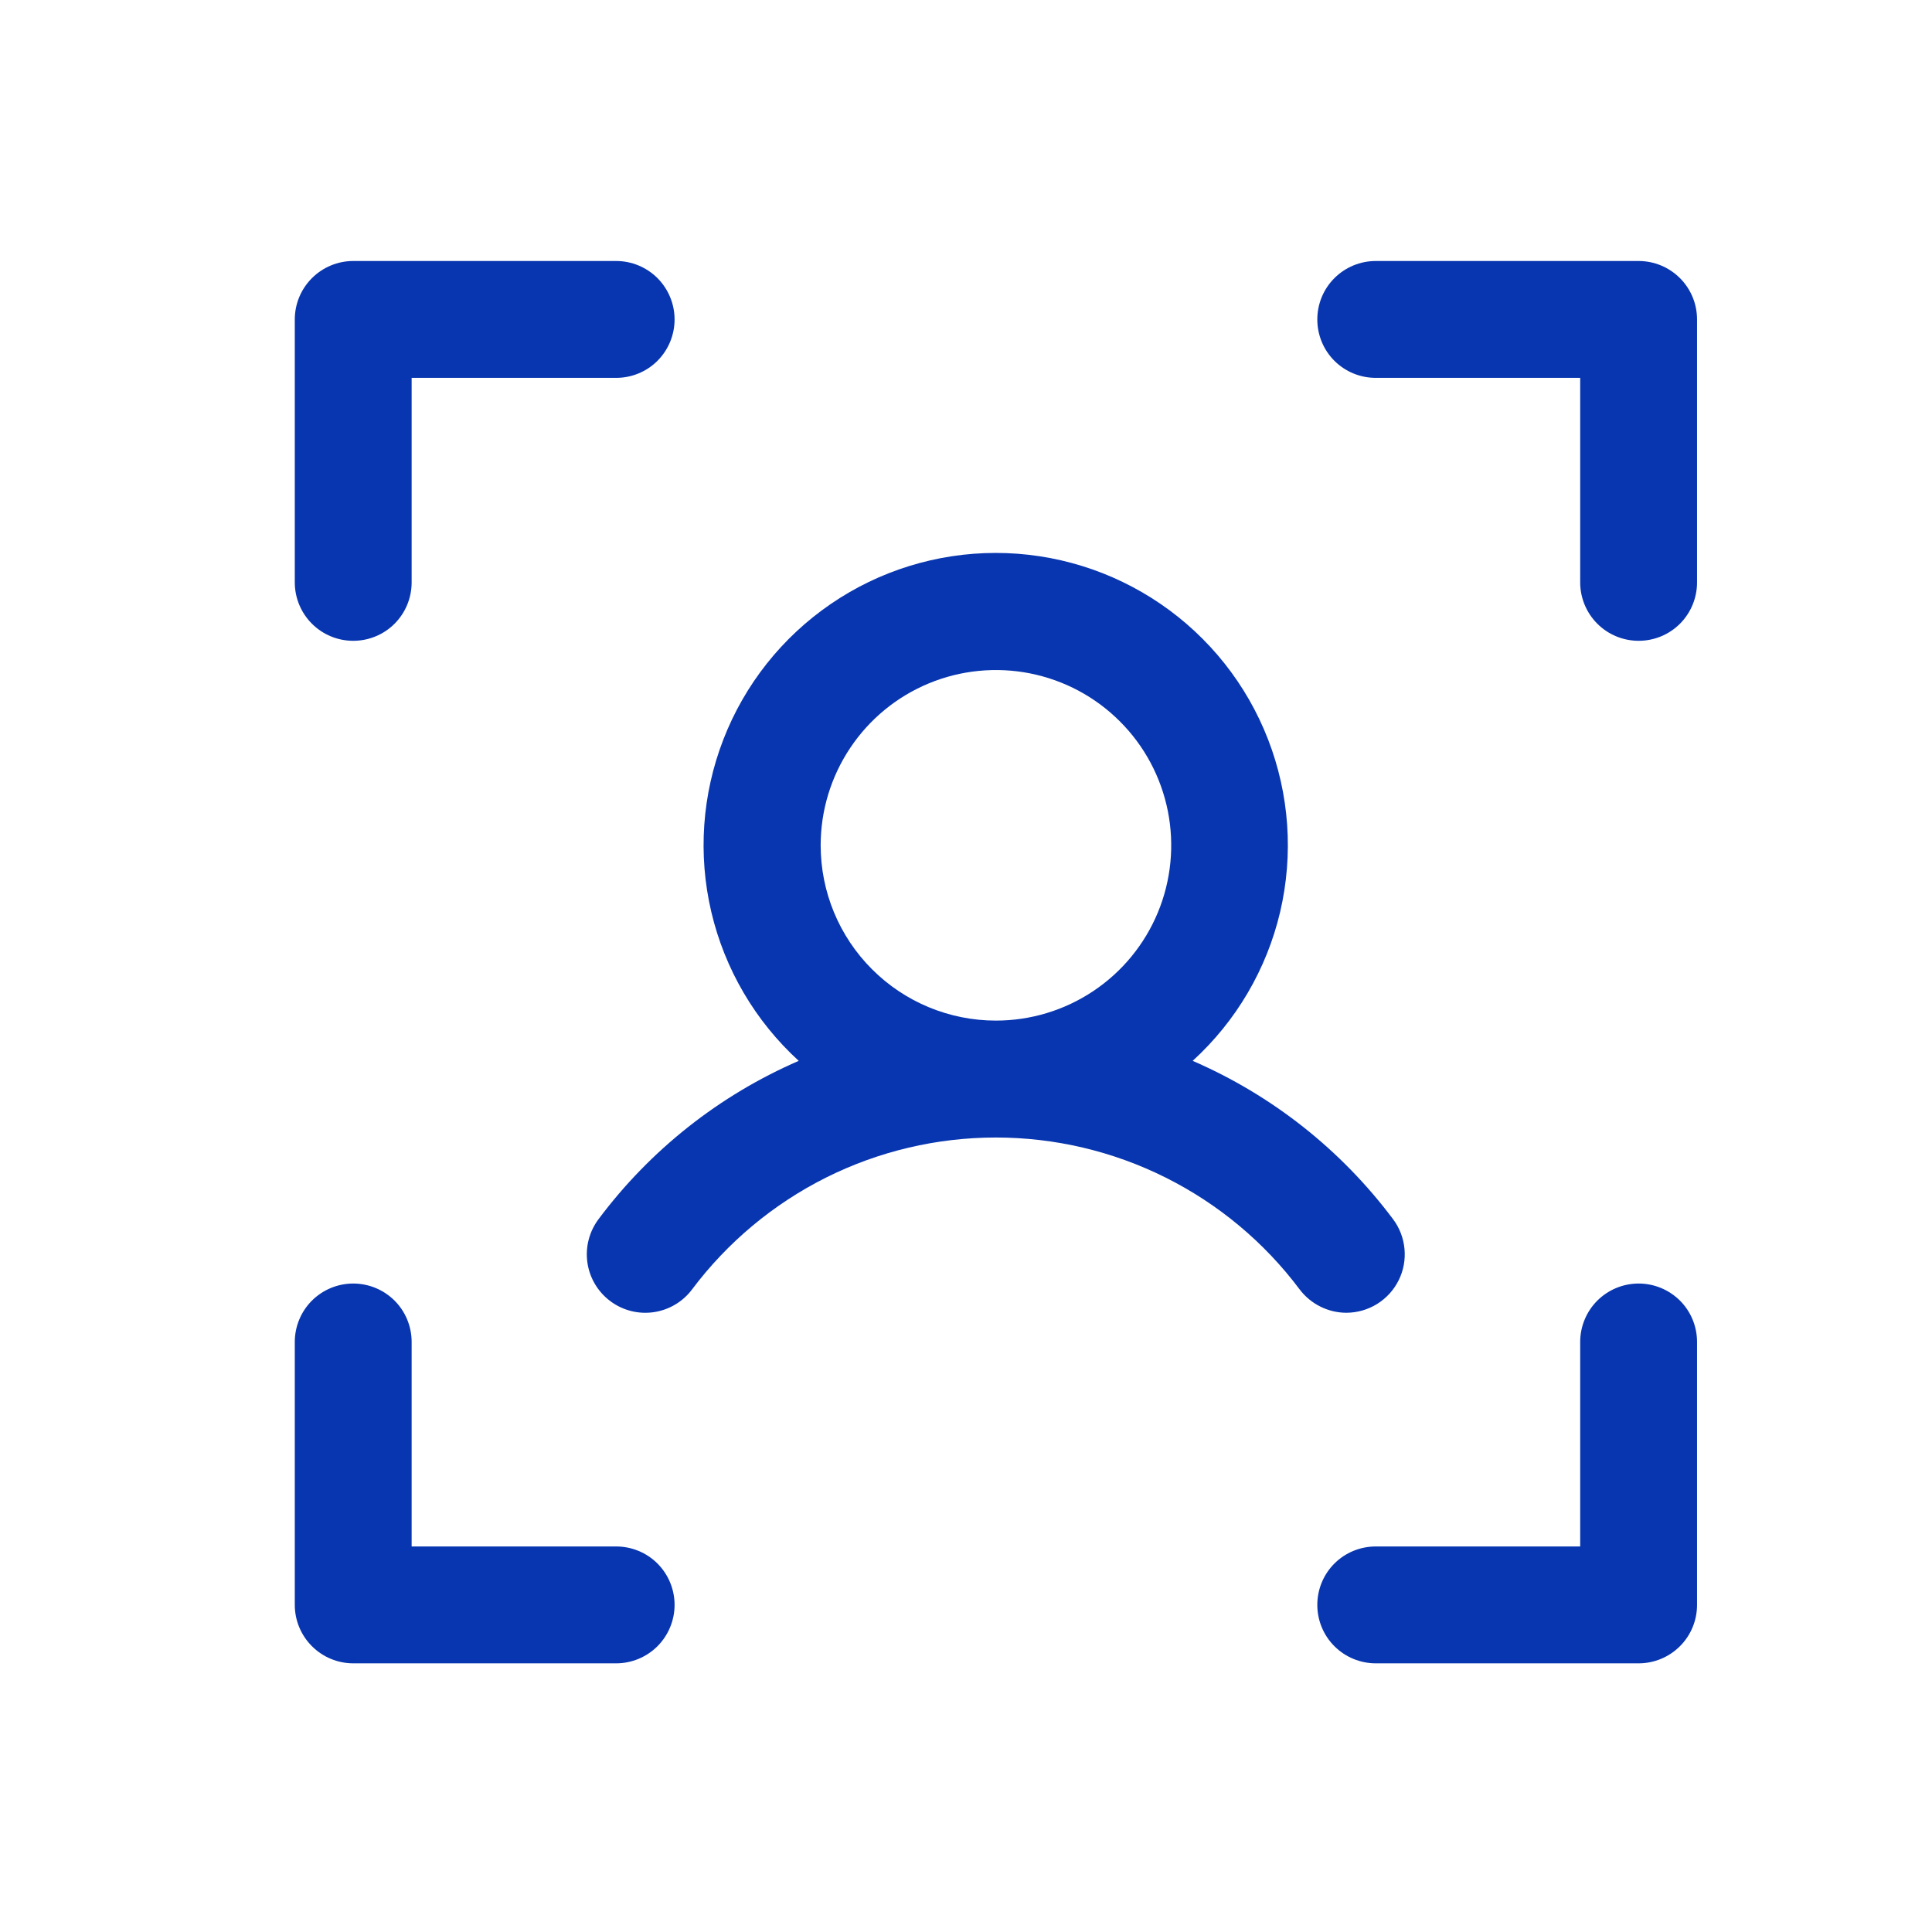 <svg width="31" height="31" viewBox="0 0 31 31" fill="none" xmlns="http://www.w3.org/2000/svg">
<path d="M27.23 5.126V9.345C27.23 9.593 27.132 9.832 26.956 10.008C26.78 10.184 26.542 10.282 26.293 10.282C26.044 10.282 25.806 10.184 25.63 10.008C25.454 9.832 25.355 9.593 25.355 9.345V6.063H22.074C21.826 6.063 21.587 5.965 21.411 5.789C21.235 5.613 21.137 5.375 21.137 5.126C21.137 4.877 21.235 4.639 21.411 4.463C21.587 4.287 21.826 4.188 22.074 4.188H26.293C26.542 4.188 26.78 4.287 26.956 4.463C27.132 4.639 27.23 4.877 27.23 5.126ZM26.293 20.595C26.044 20.595 25.806 20.694 25.63 20.869C25.454 21.045 25.355 21.284 25.355 21.532V24.814H22.074C21.826 24.814 21.587 24.912 21.411 25.088C21.235 25.264 21.137 25.502 21.137 25.751C21.137 26 21.235 26.238 21.411 26.414C21.587 26.59 21.826 26.689 22.074 26.689H26.293C26.542 26.689 26.78 26.59 26.956 26.414C27.132 26.238 27.23 26 27.23 25.751V21.532C27.23 21.284 27.132 21.045 26.956 20.869C26.78 20.694 26.542 20.595 26.293 20.595ZM9.887 24.814H6.605V21.532C6.605 21.284 6.507 21.045 6.331 20.869C6.155 20.694 5.917 20.595 5.668 20.595C5.419 20.595 5.181 20.694 5.005 20.869C4.829 21.045 4.73 21.284 4.73 21.532V25.751C4.73 26 4.829 26.238 5.005 26.414C5.181 26.59 5.419 26.689 5.668 26.689H9.887C10.135 26.689 10.374 26.59 10.55 26.414C10.725 26.238 10.824 26 10.824 25.751C10.824 25.502 10.725 25.264 10.55 25.088C10.374 24.912 10.135 24.814 9.887 24.814ZM5.668 10.282C5.917 10.282 6.155 10.184 6.331 10.008C6.507 9.832 6.605 9.593 6.605 9.345V6.063H9.887C10.135 6.063 10.374 5.965 10.55 5.789C10.725 5.613 10.824 5.375 10.824 5.126C10.824 4.877 10.725 4.639 10.55 4.463C10.374 4.287 10.135 4.188 9.887 4.188H5.668C5.419 4.188 5.181 4.287 5.005 4.463C4.829 4.639 4.73 4.877 4.73 5.126V9.345C4.73 9.593 4.829 9.832 5.005 10.008C5.181 10.184 5.419 10.282 5.668 10.282ZM21.605 21.064C21.46 21.064 21.316 21.03 21.186 20.965C21.055 20.9 20.942 20.806 20.854 20.69C20.287 19.933 19.551 19.319 18.704 18.895C17.858 18.472 16.925 18.252 15.979 18.252C15.033 18.252 14.1 18.472 13.254 18.895C12.408 19.319 11.672 19.933 11.104 20.69C10.955 20.889 10.732 21.02 10.486 21.055C10.24 21.09 9.99 21.026 9.791 20.876C9.592 20.727 9.46 20.504 9.425 20.258C9.39 20.011 9.455 19.761 9.604 19.562C10.435 18.45 11.543 17.574 12.816 17.022C12.118 16.384 11.629 15.551 11.413 14.631C11.197 13.71 11.265 12.746 11.607 11.865C11.948 10.984 12.549 10.226 13.329 9.692C14.108 9.158 15.032 8.872 15.977 8.872C16.922 8.872 17.845 9.158 18.625 9.692C19.405 10.226 20.006 10.984 20.347 11.865C20.689 12.746 20.756 13.71 20.541 14.631C20.325 15.551 19.836 16.384 19.137 17.022C20.412 17.574 21.52 18.45 22.352 19.562C22.457 19.701 22.52 19.867 22.536 20.04C22.552 20.213 22.52 20.388 22.442 20.543C22.365 20.699 22.245 20.83 22.098 20.922C21.95 21.014 21.779 21.063 21.605 21.064ZM15.98 16.376C16.537 16.376 17.081 16.211 17.543 15.902C18.006 15.593 18.366 15.154 18.579 14.64C18.792 14.126 18.847 13.56 18.739 13.015C18.63 12.469 18.363 11.968 17.969 11.575C17.576 11.181 17.075 10.914 16.529 10.805C15.984 10.697 15.418 10.752 14.904 10.965C14.39 11.178 13.951 11.538 13.642 12.001C13.333 12.463 13.168 13.007 13.168 13.563C13.168 14.309 13.464 15.025 13.992 15.552C14.519 16.08 15.235 16.376 15.98 16.376Z" fill="#0836B0"/>
</svg>

